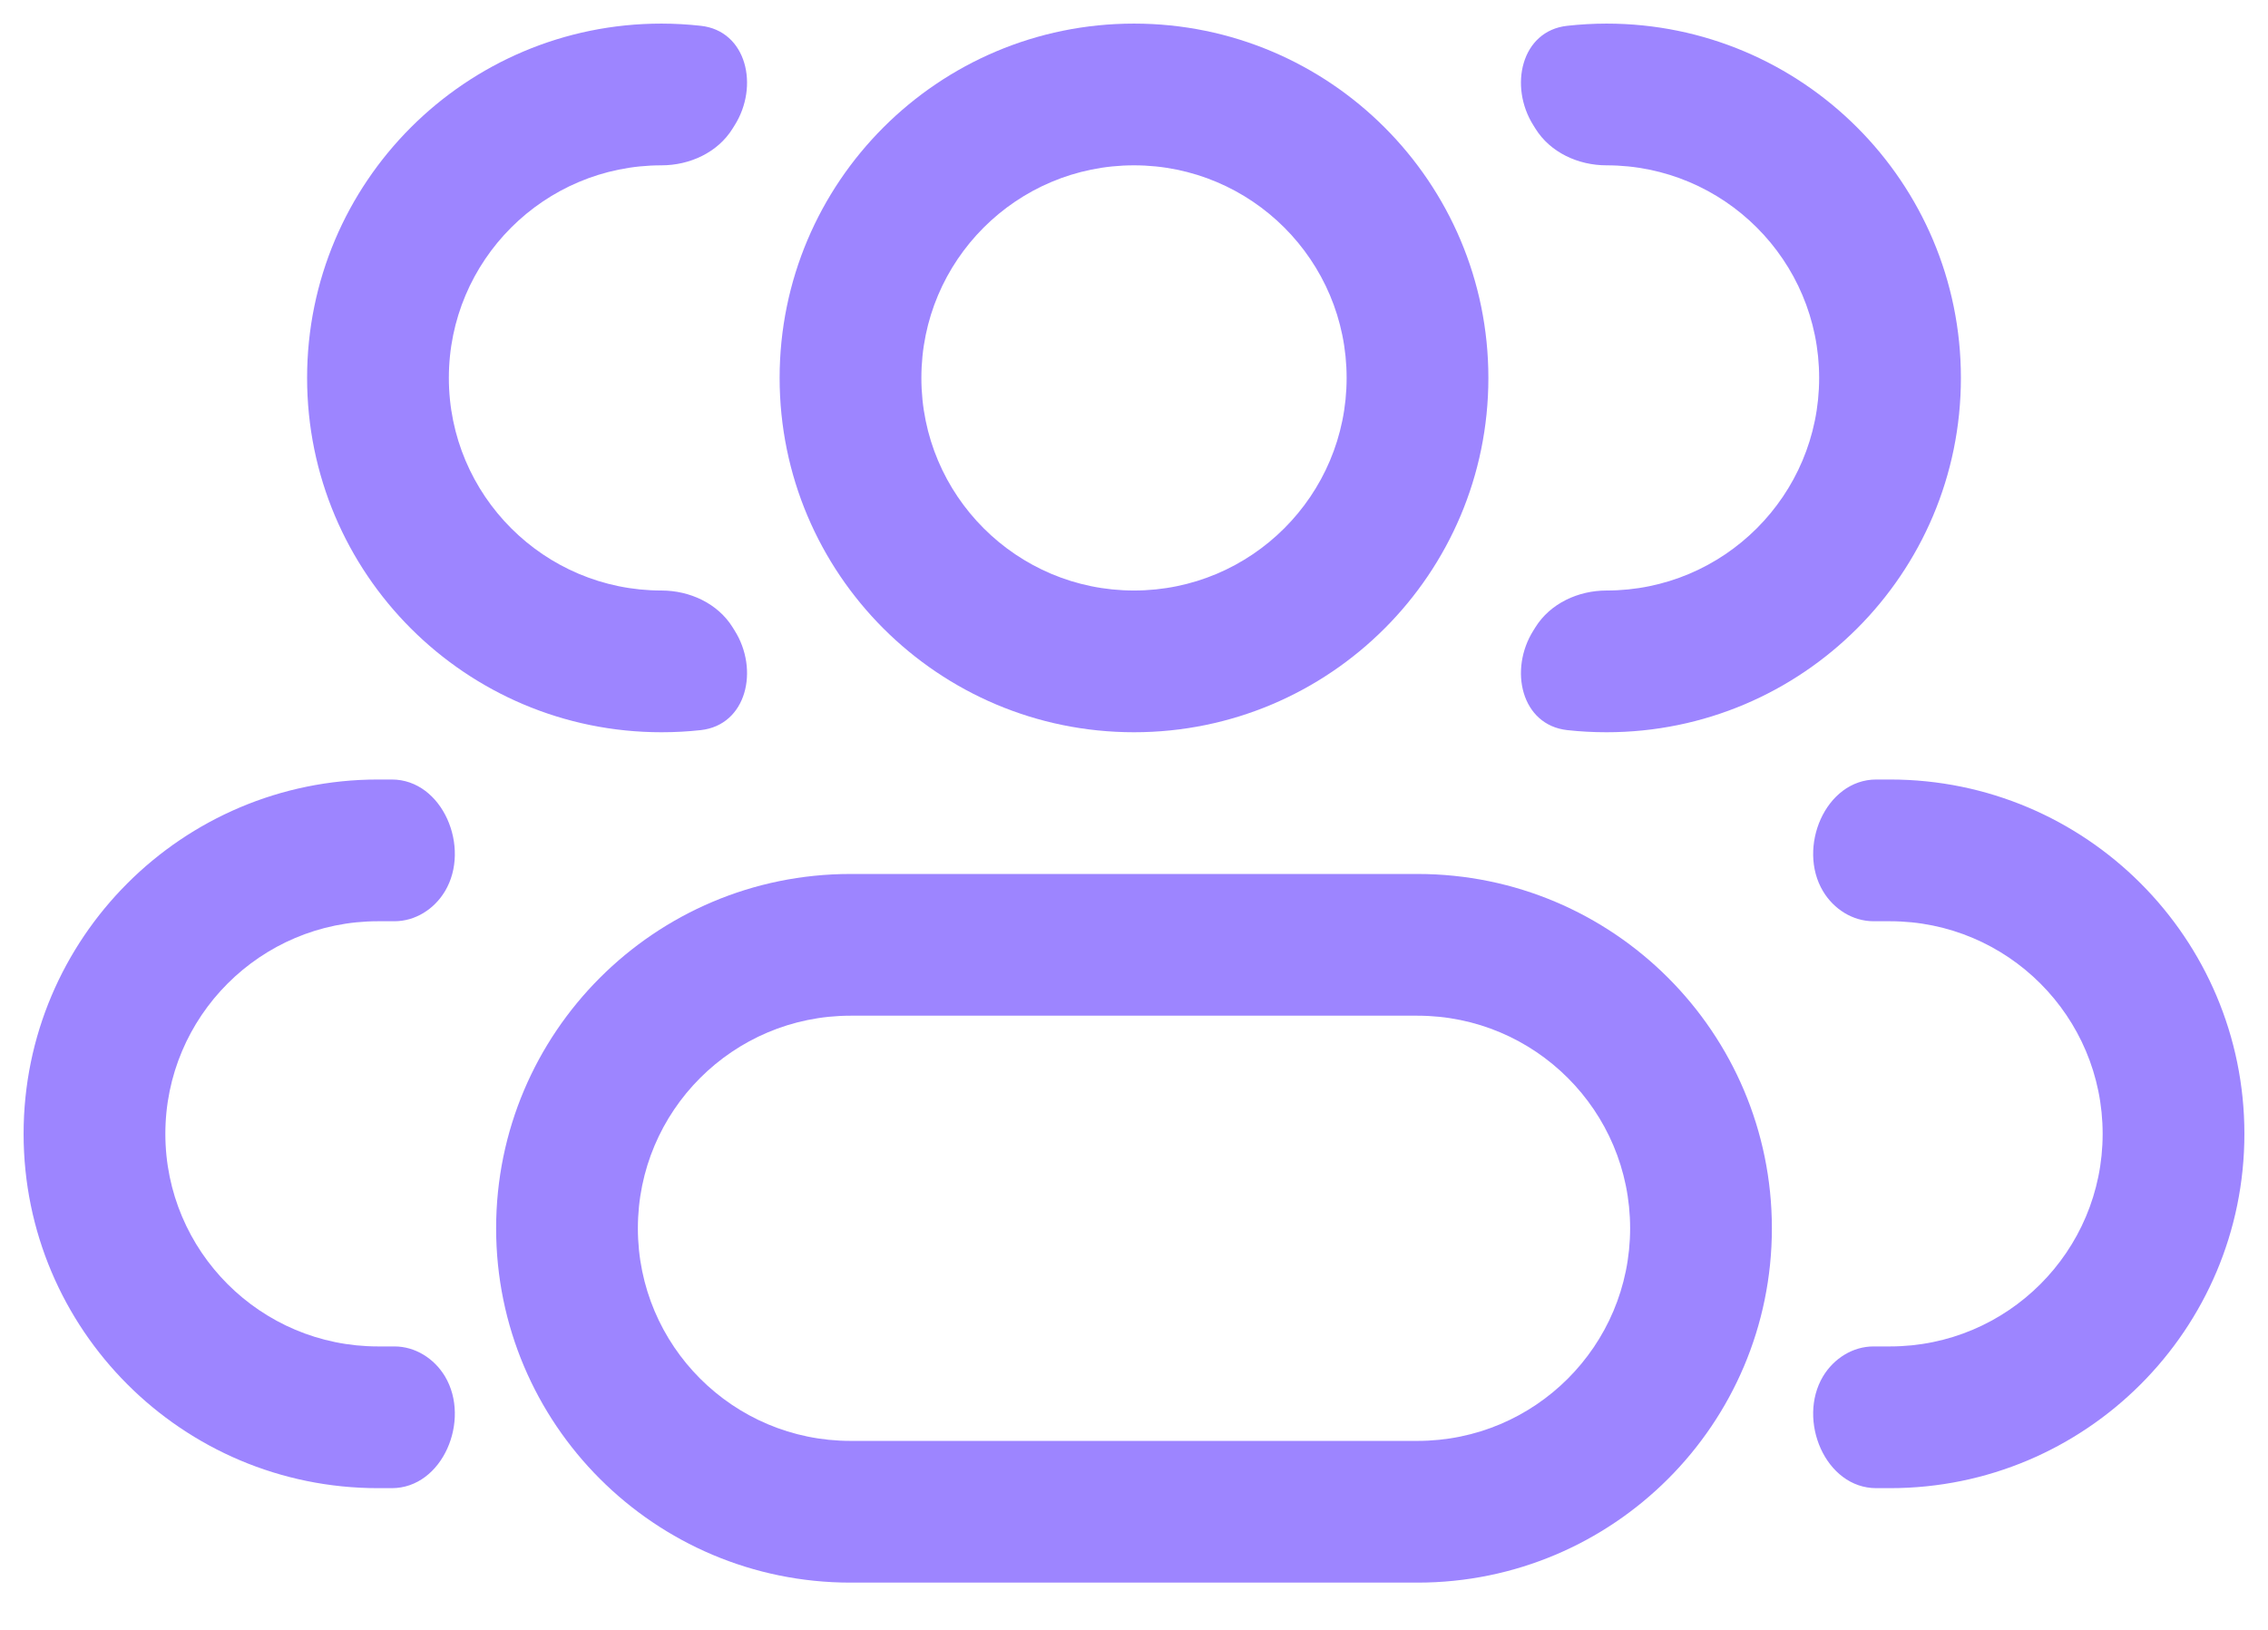 <svg width="32" height="23" viewBox="0 0 32 23" fill="none" xmlns="http://www.w3.org/2000/svg">
<path d="M20 5.333H19C19 6.99 17.657 8.333 16 8.333V9.333V10.333C18.761 10.333 21 8.095 21 5.333H20ZM16 9.333V8.333C14.343 8.333 13 6.99 13 5.333H12H11C11 8.095 13.239 10.333 16 10.333V9.333ZM12 5.333H13C13 3.676 14.343 2.333 16 2.333V1.333V0.333C13.239 0.333 11 2.572 11 5.333H12ZM16 1.333V2.333C17.657 2.333 19 3.676 19 5.333H20H21C21 2.572 18.761 0.333 16 0.333V1.333ZM12 13.333V14.333H20V13.333V12.333H12V13.333ZM20 21.333V20.333H12V21.333V22.333H20V21.333ZM12 21.333V20.333C10.343 20.333 9 18.99 9 17.333H8H7C7 20.095 9.239 22.333 12 22.333V21.333ZM24 17.333H23C23 18.99 21.657 20.333 20 20.333V21.333V22.333C22.761 22.333 25 20.095 25 17.333H24ZM20 13.333V14.333C21.657 14.333 23 15.676 23 17.333H24H25C25 14.572 22.761 12.333 20 12.333V13.333ZM12 13.333V12.333C9.239 12.333 7 14.572 7 17.333H8H9C9 15.676 10.343 14.333 12 14.333V13.333Z" fill="#9D85FF"/>
<path d="M10.336 8.851C10.126 8.514 9.731 8.333 9.333 8.333C7.677 8.333 6.333 6.99 6.333 5.333C6.333 3.676 7.677 2.333 9.333 2.333C9.731 2.333 10.126 2.153 10.336 1.815C10.345 1.8 10.355 1.785 10.364 1.77C10.714 1.218 10.537 0.435 9.887 0.364C9.705 0.344 9.52 0.333 9.333 0.333C6.572 0.333 4.333 2.572 4.333 5.333C4.333 8.095 6.572 10.333 9.333 10.333C9.52 10.333 9.705 10.323 9.887 10.303C10.537 10.231 10.714 9.449 10.364 8.896C10.355 8.881 10.345 8.866 10.336 8.851Z" fill="#9D85FF"/>
<path d="M6.278 19.422C6.126 19.17 5.859 19 5.565 19H5.333C3.677 19 2.333 17.657 2.333 16C2.333 14.343 3.677 13 5.333 13H5.565C5.859 13 6.126 12.83 6.278 12.577C6.647 11.961 6.246 11 5.528 11H5.333C2.572 11 0.333 13.239 0.333 16C0.333 18.761 2.572 21 5.333 21H5.528C6.246 21 6.647 20.039 6.278 19.422Z" fill="#9D85FF"/>
<path d="M21.636 8.896C21.286 9.449 21.463 10.231 22.113 10.303C22.295 10.323 22.48 10.333 22.667 10.333C25.428 10.333 27.667 8.095 27.667 5.333C27.667 2.572 25.428 0.333 22.667 0.333C22.48 0.333 22.295 0.344 22.113 0.364C21.463 0.435 21.286 1.218 21.636 1.77C21.645 1.785 21.655 1.8 21.664 1.815C21.874 2.153 22.269 2.333 22.667 2.333C24.324 2.333 25.667 3.676 25.667 5.333C25.667 6.99 24.324 8.333 22.667 8.333C22.269 8.333 21.874 8.514 21.664 8.851C21.655 8.866 21.645 8.881 21.636 8.896Z" fill="#9D85FF"/>
<path d="M25.722 19.422C25.353 20.039 25.754 21 26.473 21H26.667C29.428 21 31.667 18.761 31.667 16C31.667 13.239 29.428 11 26.667 11H26.473C25.754 11 25.353 11.961 25.722 12.577C25.874 12.83 26.141 13 26.435 13H26.667C28.324 13 29.667 14.343 29.667 16C29.667 17.657 28.324 19 26.667 19H26.435C26.141 19 25.874 19.17 25.722 19.422Z" fill="#9D85FF"/>
</svg>

